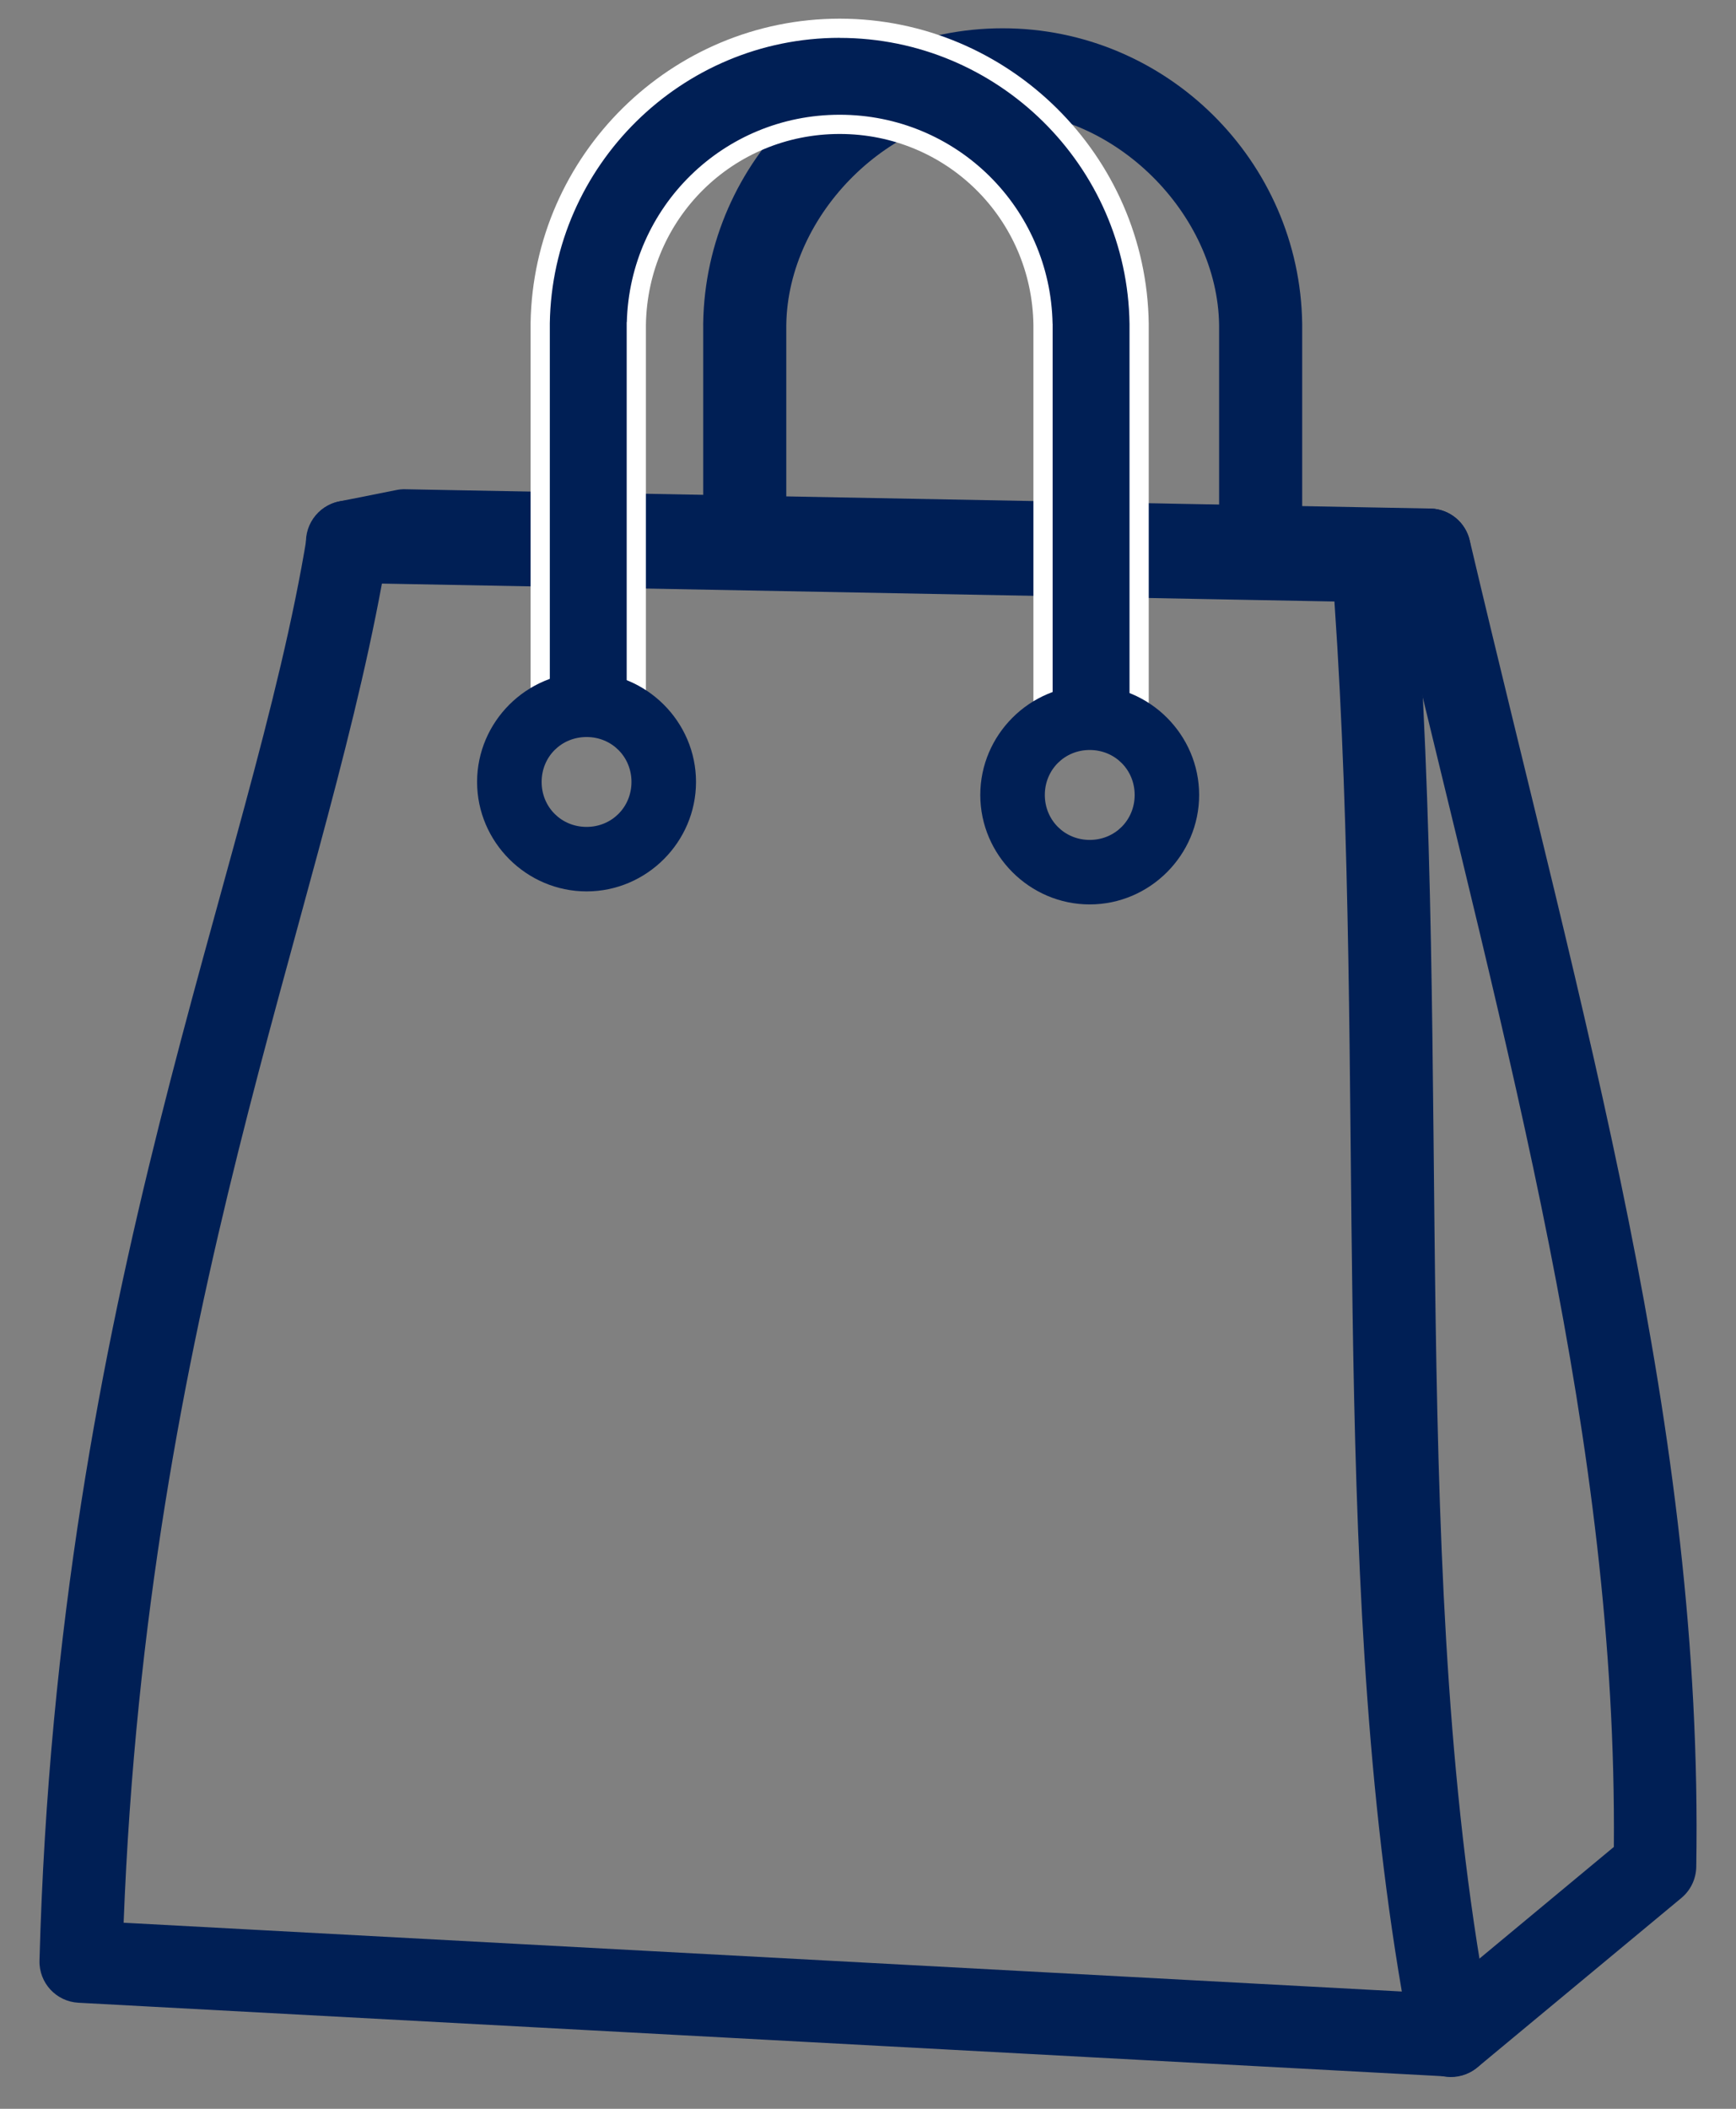 <svg width="28" height="34" viewBox="0 0 28 34" fill="none" xmlns="http://www.w3.org/2000/svg">
<rect x="0" y="0" width="28" height="34" fill="#808080" stroke="none"/>
<g clip-path="url(#clip0_2107_2974)">
<path d="M16.172 0.456C13.539 0.456 11.383 2.585 11.342 5.21C11.341 5.278 11.342 5.23 11.342 5.241C11.342 5.252 11.342 5.269 11.342 5.29C11.342 5.333 11.342 5.395 11.342 5.473C11.342 5.63 11.342 5.853 11.342 6.12C11.342 6.653 11.342 7.875 11.342 8.585H12.682C12.682 7.875 12.682 6.654 12.682 6.12C12.682 5.853 12.682 5.63 12.682 5.473C12.682 5.395 12.682 5.333 12.682 5.291C12.682 5.269 12.682 5.253 12.682 5.242C12.682 5.231 12.684 5.155 12.682 5.238C12.682 5.237 12.682 5.236 12.682 5.235C12.71 3.439 14.368 1.796 16.172 1.796C17.976 1.796 19.638 3.442 19.663 5.241C19.662 5.204 19.663 5.239 19.663 5.249C19.663 5.26 19.663 5.276 19.663 5.297C19.663 5.34 19.663 5.401 19.663 5.48C19.663 5.636 19.663 5.859 19.663 6.125C19.663 6.658 19.663 8.114 19.663 8.823H21.003C21.003 8.114 21.003 6.658 21.003 6.125C21.003 5.859 21.003 5.636 21.003 5.48C21.003 5.402 21.003 5.34 21.003 5.297C21.003 5.276 21.003 5.26 21.003 5.248C21.003 5.237 21.003 5.283 21.003 5.221V5.221C20.967 2.591 18.809 0.456 16.173 0.456L16.172 0.456Z" fill="#001F55"/>
<path d="M5.621 8.07C5.291 8.064 5.006 8.301 4.953 8.627C4.067 14.074 0.928 20.819 0.637 31.609C0.627 31.969 0.906 32.271 1.265 32.29L23.372 33.48C23.739 33.5 24.052 33.219 24.072 32.852C24.075 32.798 24.071 32.743 24.06 32.69C22.676 25.589 23.45 17.298 22.807 8.994C22.78 8.653 22.499 8.388 22.157 8.381L5.621 8.069V8.07ZM6.16 9.409L21.523 9.698C22.051 17.351 21.413 25.124 22.61 32.109L1.994 31C2.372 21.175 5.147 14.906 6.16 9.409H6.16Z" fill="#001F55"/>
<path d="M23.084 8.2C23.032 8.198 22.98 8.202 22.928 8.212L22.015 8.395C21.654 8.462 21.416 8.808 21.482 9.169C21.549 9.529 21.896 9.768 22.256 9.701C22.262 9.7 22.269 9.699 22.275 9.697L22.562 9.639C24.341 17.105 26.082 23.245 26.03 29.778L22.985 32.307C22.699 32.537 22.654 32.955 22.884 33.241C23.114 33.526 23.532 33.571 23.818 33.341C23.823 33.337 23.828 33.333 23.833 33.329L27.119 30.601C27.268 30.477 27.355 30.295 27.359 30.101C27.476 23.011 25.553 16.548 23.705 8.711C23.636 8.421 23.383 8.212 23.084 8.2V8.2Z" fill="#001F55"/>
<path d="M6.535 7.888C6.487 7.887 6.439 7.891 6.392 7.901L5.478 8.083C5.118 8.15 4.879 8.497 4.946 8.857C5.013 9.218 5.36 9.456 5.72 9.389C5.726 9.388 5.733 9.387 5.739 9.386L6.582 9.217L21.651 9.501C21.81 9.672 22.047 9.746 22.275 9.697L23.188 9.515C23.548 9.442 23.781 9.092 23.708 8.732C23.647 8.427 23.382 8.205 23.07 8.199L6.534 7.888L6.535 7.888Z" fill="#001F55"/>
<path d="M13.542 0.456C10.909 0.456 8.753 2.585 8.712 5.21C8.711 5.278 8.712 5.23 8.712 5.241C8.712 5.252 8.712 5.269 8.712 5.29C8.712 5.333 8.712 5.395 8.712 5.473C8.712 5.63 8.712 5.853 8.712 6.12C8.712 6.653 8.712 7.363 8.712 8.073C8.712 9.493 8.712 10.912 8.712 10.924V11.698H10.262V10.924C10.262 10.914 10.262 9.493 10.262 8.073C10.262 7.363 10.262 6.654 10.262 6.12C10.262 5.853 10.262 5.63 10.262 5.473C10.262 5.395 10.262 5.333 10.262 5.291C10.262 5.269 10.262 5.253 10.262 5.242C10.262 5.231 10.264 5.155 10.262 5.238C10.262 5.237 10.262 5.236 10.262 5.235C10.29 3.439 11.739 2.006 13.543 2.006C15.347 2.006 16.799 3.442 16.823 5.241C16.823 5.204 16.823 5.239 16.823 5.249C16.823 5.26 16.823 5.276 16.823 5.298C16.823 5.34 16.823 5.402 16.823 5.48C16.823 5.636 16.823 5.859 16.823 6.126C16.823 6.659 16.823 7.368 16.823 8.077C16.823 9.496 16.823 10.917 16.823 10.924V11.699H18.373V10.924C18.373 10.912 18.373 9.496 18.373 8.077C18.373 7.368 18.373 6.659 18.373 6.126C18.373 5.859 18.373 5.636 18.373 5.48C18.373 5.402 18.373 5.34 18.373 5.298C18.373 5.276 18.373 5.26 18.373 5.249C18.373 5.237 18.373 5.283 18.373 5.222V5.221C18.337 2.592 16.179 0.457 13.543 0.457L13.542 0.456Z" fill="#001F55"/>
<path d="M13.543 0.301C10.827 0.301 8.601 2.499 8.558 5.207C8.558 5.224 8.558 5.233 8.558 5.239C8.558 5.242 8.558 5.243 8.558 5.246C8.558 5.247 8.558 5.248 8.558 5.25C8.558 5.252 8.558 5.258 8.558 5.258C8.558 5.268 8.558 5.276 8.558 5.29C8.558 5.333 8.558 5.395 8.558 5.473C8.558 5.63 8.558 5.853 8.558 6.12C8.558 6.653 8.558 7.363 8.558 8.073C8.558 9.493 8.558 10.911 8.558 10.924V11.698C8.558 11.784 8.627 11.853 8.713 11.853H10.263C10.348 11.853 10.418 11.784 10.418 11.698V10.924C10.418 10.915 10.418 9.493 10.418 8.073C10.418 7.363 10.418 6.654 10.418 6.12C10.418 5.853 10.418 5.63 10.418 5.473C10.418 5.395 10.418 5.334 10.418 5.291C10.418 5.269 10.418 5.253 10.418 5.242C10.418 5.242 10.418 5.237 10.418 5.236C10.445 3.523 11.822 2.16 13.543 2.16C15.264 2.16 16.645 3.526 16.668 5.242C16.668 5.242 16.668 5.242 16.668 5.243C16.668 5.245 16.668 5.248 16.668 5.249C16.668 5.26 16.668 5.276 16.668 5.297C16.668 5.339 16.668 5.401 16.668 5.48C16.668 5.636 16.668 5.859 16.668 6.125C16.668 6.658 16.668 7.368 16.668 8.077C16.668 9.495 16.668 10.917 16.668 10.923V11.698C16.668 11.784 16.738 11.853 16.823 11.853H18.373C18.459 11.853 18.528 11.784 18.528 11.698V10.923C18.528 10.911 18.528 9.495 18.528 8.077C18.528 7.367 18.528 6.658 18.528 6.125C18.528 5.858 18.528 5.636 18.528 5.48C18.528 5.401 18.528 5.34 18.528 5.297C18.528 5.282 18.528 5.272 18.528 5.262C18.528 5.26 18.528 5.259 18.528 5.259C18.528 5.255 18.528 5.255 18.528 5.254C18.528 5.251 18.528 5.251 18.528 5.248C18.528 5.244 18.528 5.235 18.528 5.221V5.221C18.528 5.221 18.528 5.219 18.528 5.218C18.491 2.507 16.267 0.305 13.55 0.301C13.547 0.301 13.546 0.301 13.544 0.301C13.544 0.301 13.543 0.301 13.543 0.301ZM13.542 0.611C13.542 0.611 13.543 0.611 13.543 0.611C16.096 0.611 18.184 2.676 18.218 5.222V5.223C18.218 5.233 18.218 5.236 18.218 5.241C18.218 5.242 18.218 5.244 18.218 5.244C18.218 5.246 18.218 5.247 18.218 5.248C18.218 5.259 18.218 5.276 18.218 5.297C18.218 5.339 18.218 5.401 18.218 5.479C18.218 5.636 18.218 5.858 18.218 6.125C18.218 6.658 18.218 7.367 18.218 8.076C18.218 9.495 18.218 10.912 18.218 10.923V11.543H16.978V10.923C16.978 10.915 16.978 9.495 16.978 8.076C16.978 7.367 16.978 6.658 16.978 6.125C16.978 5.858 16.978 5.636 16.978 5.479C16.978 5.401 16.978 5.339 16.978 5.297C16.978 5.276 16.978 5.259 16.978 5.248C16.978 5.246 16.978 5.244 16.978 5.241C16.978 5.24 16.978 5.239 16.978 5.238C16.978 5.231 16.978 5.228 16.978 5.226C16.978 5.226 16.978 5.226 16.978 5.225C16.978 5.225 16.978 5.224 16.978 5.224V5.223C16.978 5.223 16.978 5.222 16.978 5.222V5.219H16.977C16.941 3.347 15.425 1.85 13.543 1.85C11.67 1.85 10.159 3.334 10.11 5.194H10.108C10.108 5.195 10.108 5.195 10.108 5.195C10.108 5.196 10.108 5.196 10.108 5.196C10.108 5.196 10.108 5.197 10.108 5.197C10.108 5.197 10.108 5.197 10.108 5.198C10.108 5.198 10.108 5.198 10.108 5.198C10.108 5.198 10.108 5.198 10.108 5.199C10.108 5.2 10.108 5.2 10.108 5.202C10.108 5.203 10.108 5.205 10.108 5.207C10.108 5.212 10.108 5.218 10.108 5.231C10.108 5.233 10.108 5.232 10.108 5.234C10.108 5.235 10.108 5.236 10.108 5.238C10.108 5.239 10.108 5.24 10.108 5.241C10.108 5.252 10.108 5.269 10.108 5.29C10.108 5.332 10.108 5.394 10.108 5.472C10.108 5.629 10.108 5.852 10.108 6.119C10.108 6.653 10.108 7.362 10.108 8.072C10.108 9.492 10.108 10.913 10.108 10.922V11.543H8.868V10.922C8.868 10.911 8.868 9.492 8.868 8.072C8.868 7.362 8.868 6.652 8.868 6.119C8.868 5.852 8.868 5.629 8.868 5.472C8.868 5.394 8.868 5.332 8.868 5.289C8.868 5.267 8.868 5.251 8.868 5.24C8.868 5.24 8.868 5.237 8.868 5.234V5.233C8.868 5.228 8.868 5.223 8.868 5.212V5.211C8.908 2.67 10.993 0.61 13.542 0.61V0.611Z" fill="white"/>
<path d="M9.461 10.842C8.492 10.842 7.695 11.638 7.695 12.607C7.695 13.576 8.492 14.372 9.461 14.372C10.429 14.372 11.226 13.576 11.226 12.607C11.226 11.638 10.429 10.842 9.461 10.842ZM9.461 11.883C9.867 11.883 10.185 12.2 10.185 12.607C10.185 13.014 9.867 13.332 9.461 13.332C9.054 13.332 8.736 13.014 8.736 12.607C8.736 12.2 9.054 11.883 9.461 11.883Z" fill="#001F55"/>
<path d="M17.576 11.052C16.608 11.052 15.811 11.848 15.811 12.817C15.811 13.786 16.608 14.582 17.576 14.582C18.545 14.582 19.341 13.786 19.341 12.817C19.341 11.848 18.545 11.052 17.576 11.052ZM17.576 12.092C17.983 12.092 18.301 12.411 18.301 12.817C18.301 13.223 17.983 13.542 17.576 13.542C17.17 13.542 16.852 13.223 16.852 12.817C16.852 12.411 17.17 12.092 17.576 12.092Z" fill="#001F55"/>
</g>
<defs>
<clipPath id="clip0_2107_2974">
<rect width="26.727" height="33.188" fill="white" transform="translate(0.637 0.301)"/>
</clipPath>
</defs>
</svg>

